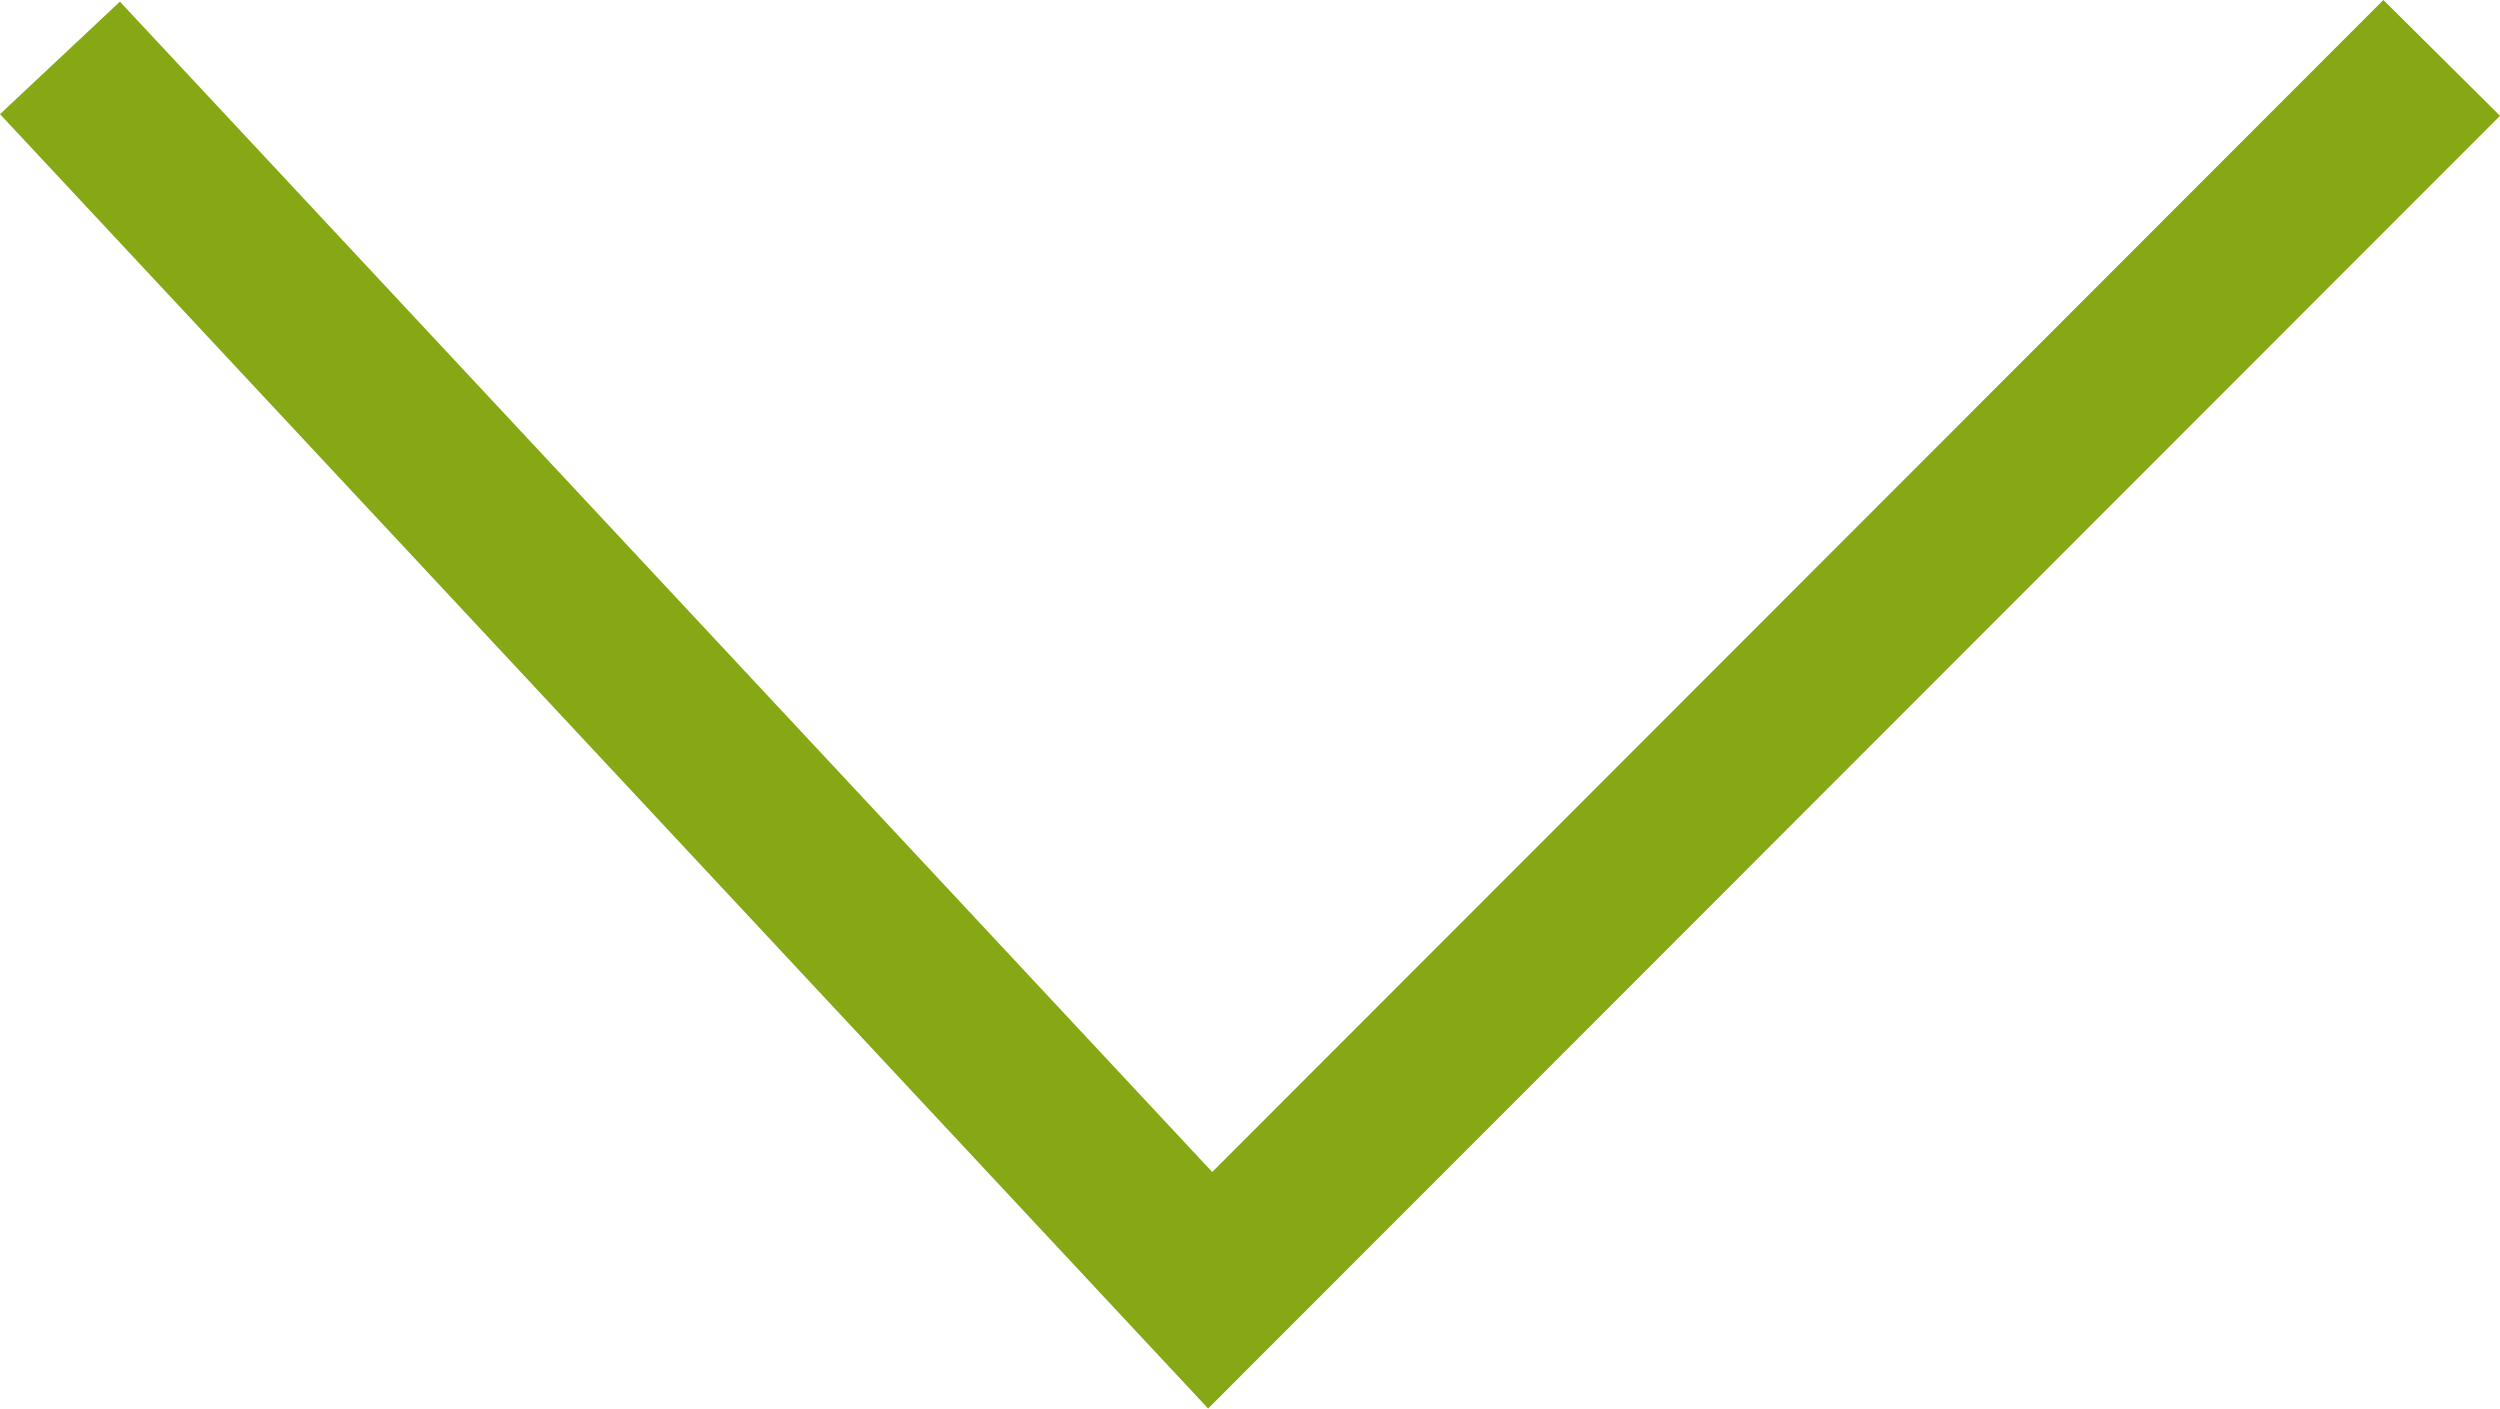 <?xml version="1.0" encoding="UTF-8"?> <svg xmlns="http://www.w3.org/2000/svg" viewBox="0 0 30.44 17.15"> <defs> <style> .cls-1 { fill: #86a815; } </style> </defs> <title>78iy78</title> <g id="Слой_2" data-name="Слой 2"> <g id="Слой_1-2" data-name="Слой 1"> <polygon class="cls-1" points="14.71 17.15 0 1.39 1.46 0.02 14.76 14.27 29.02 0 30.44 1.41 14.71 17.15"></polygon> </g> </g> </svg> 